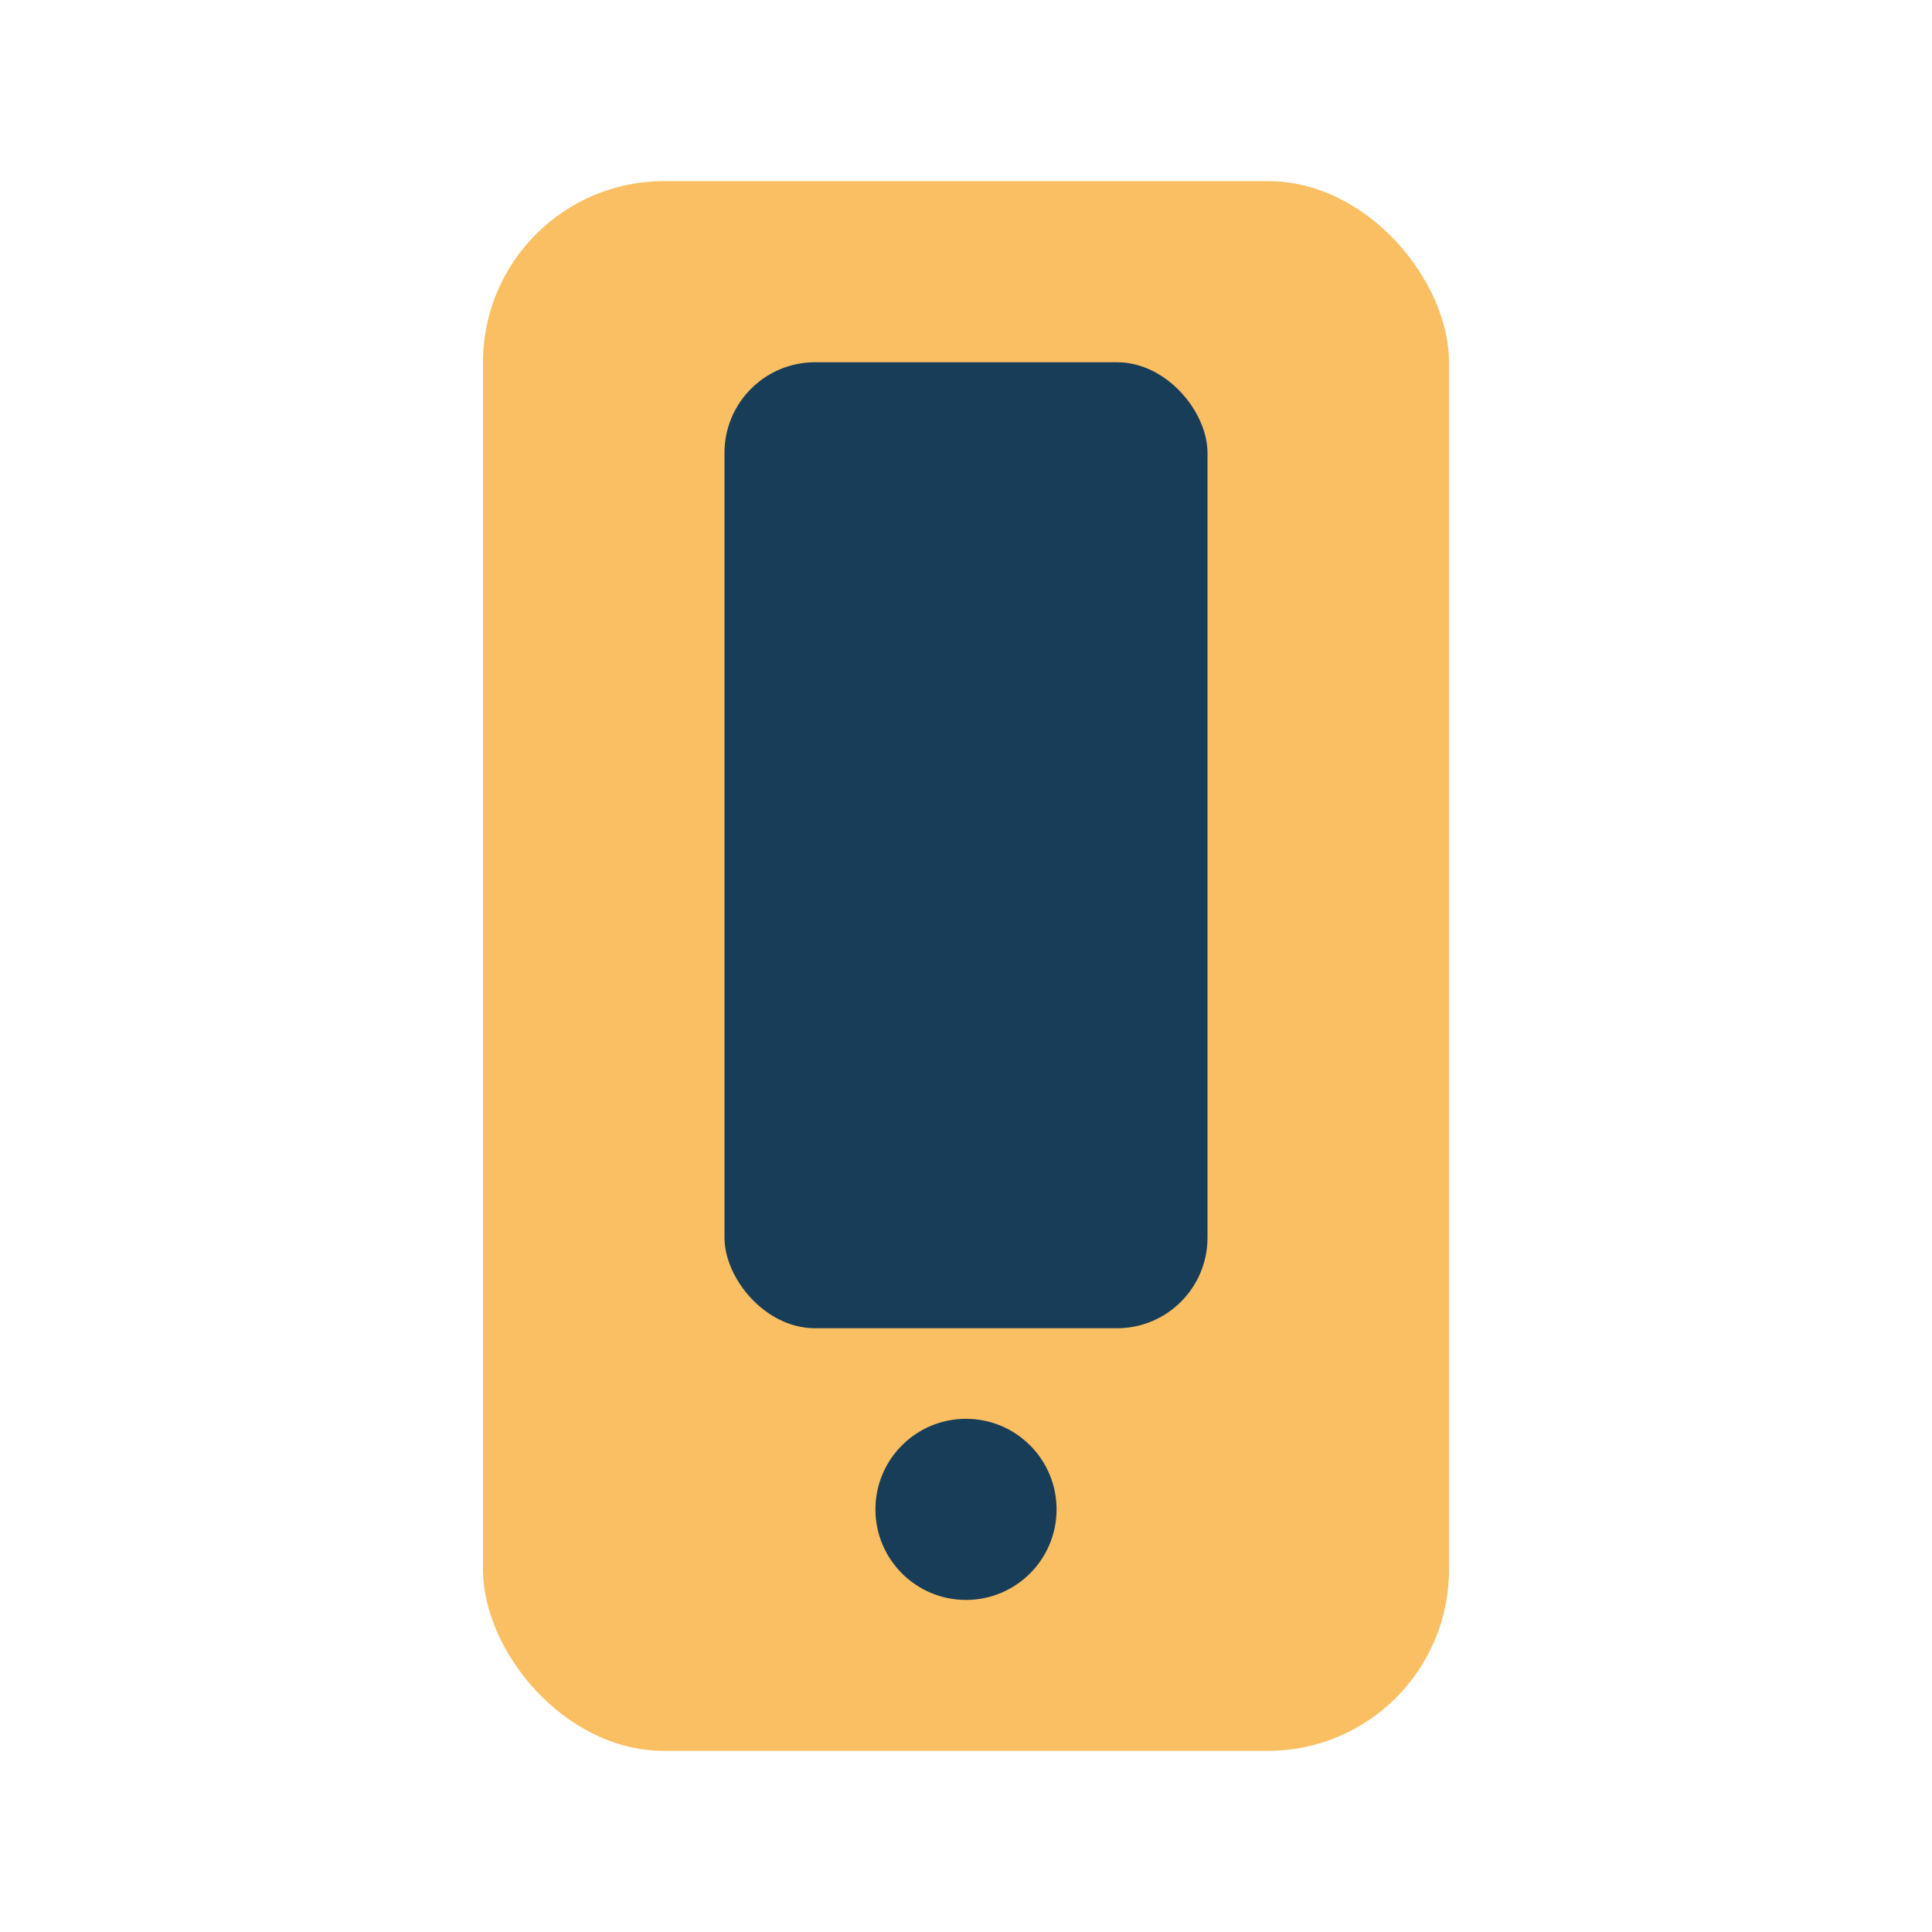 <?xml version="1.0" encoding="UTF-8"?>
<svg xmlns="http://www.w3.org/2000/svg" width="32" height="32" viewBox="0 0 32 32"><rect x="8" y="3" width="16" height="26" rx="3" fill="#F9BF62"/><rect x="12" y="6" width="8" height="16" rx="1.5" fill="#183D59"/><circle cx="16" cy="25" r="1.5" fill="#183D59"/></svg>